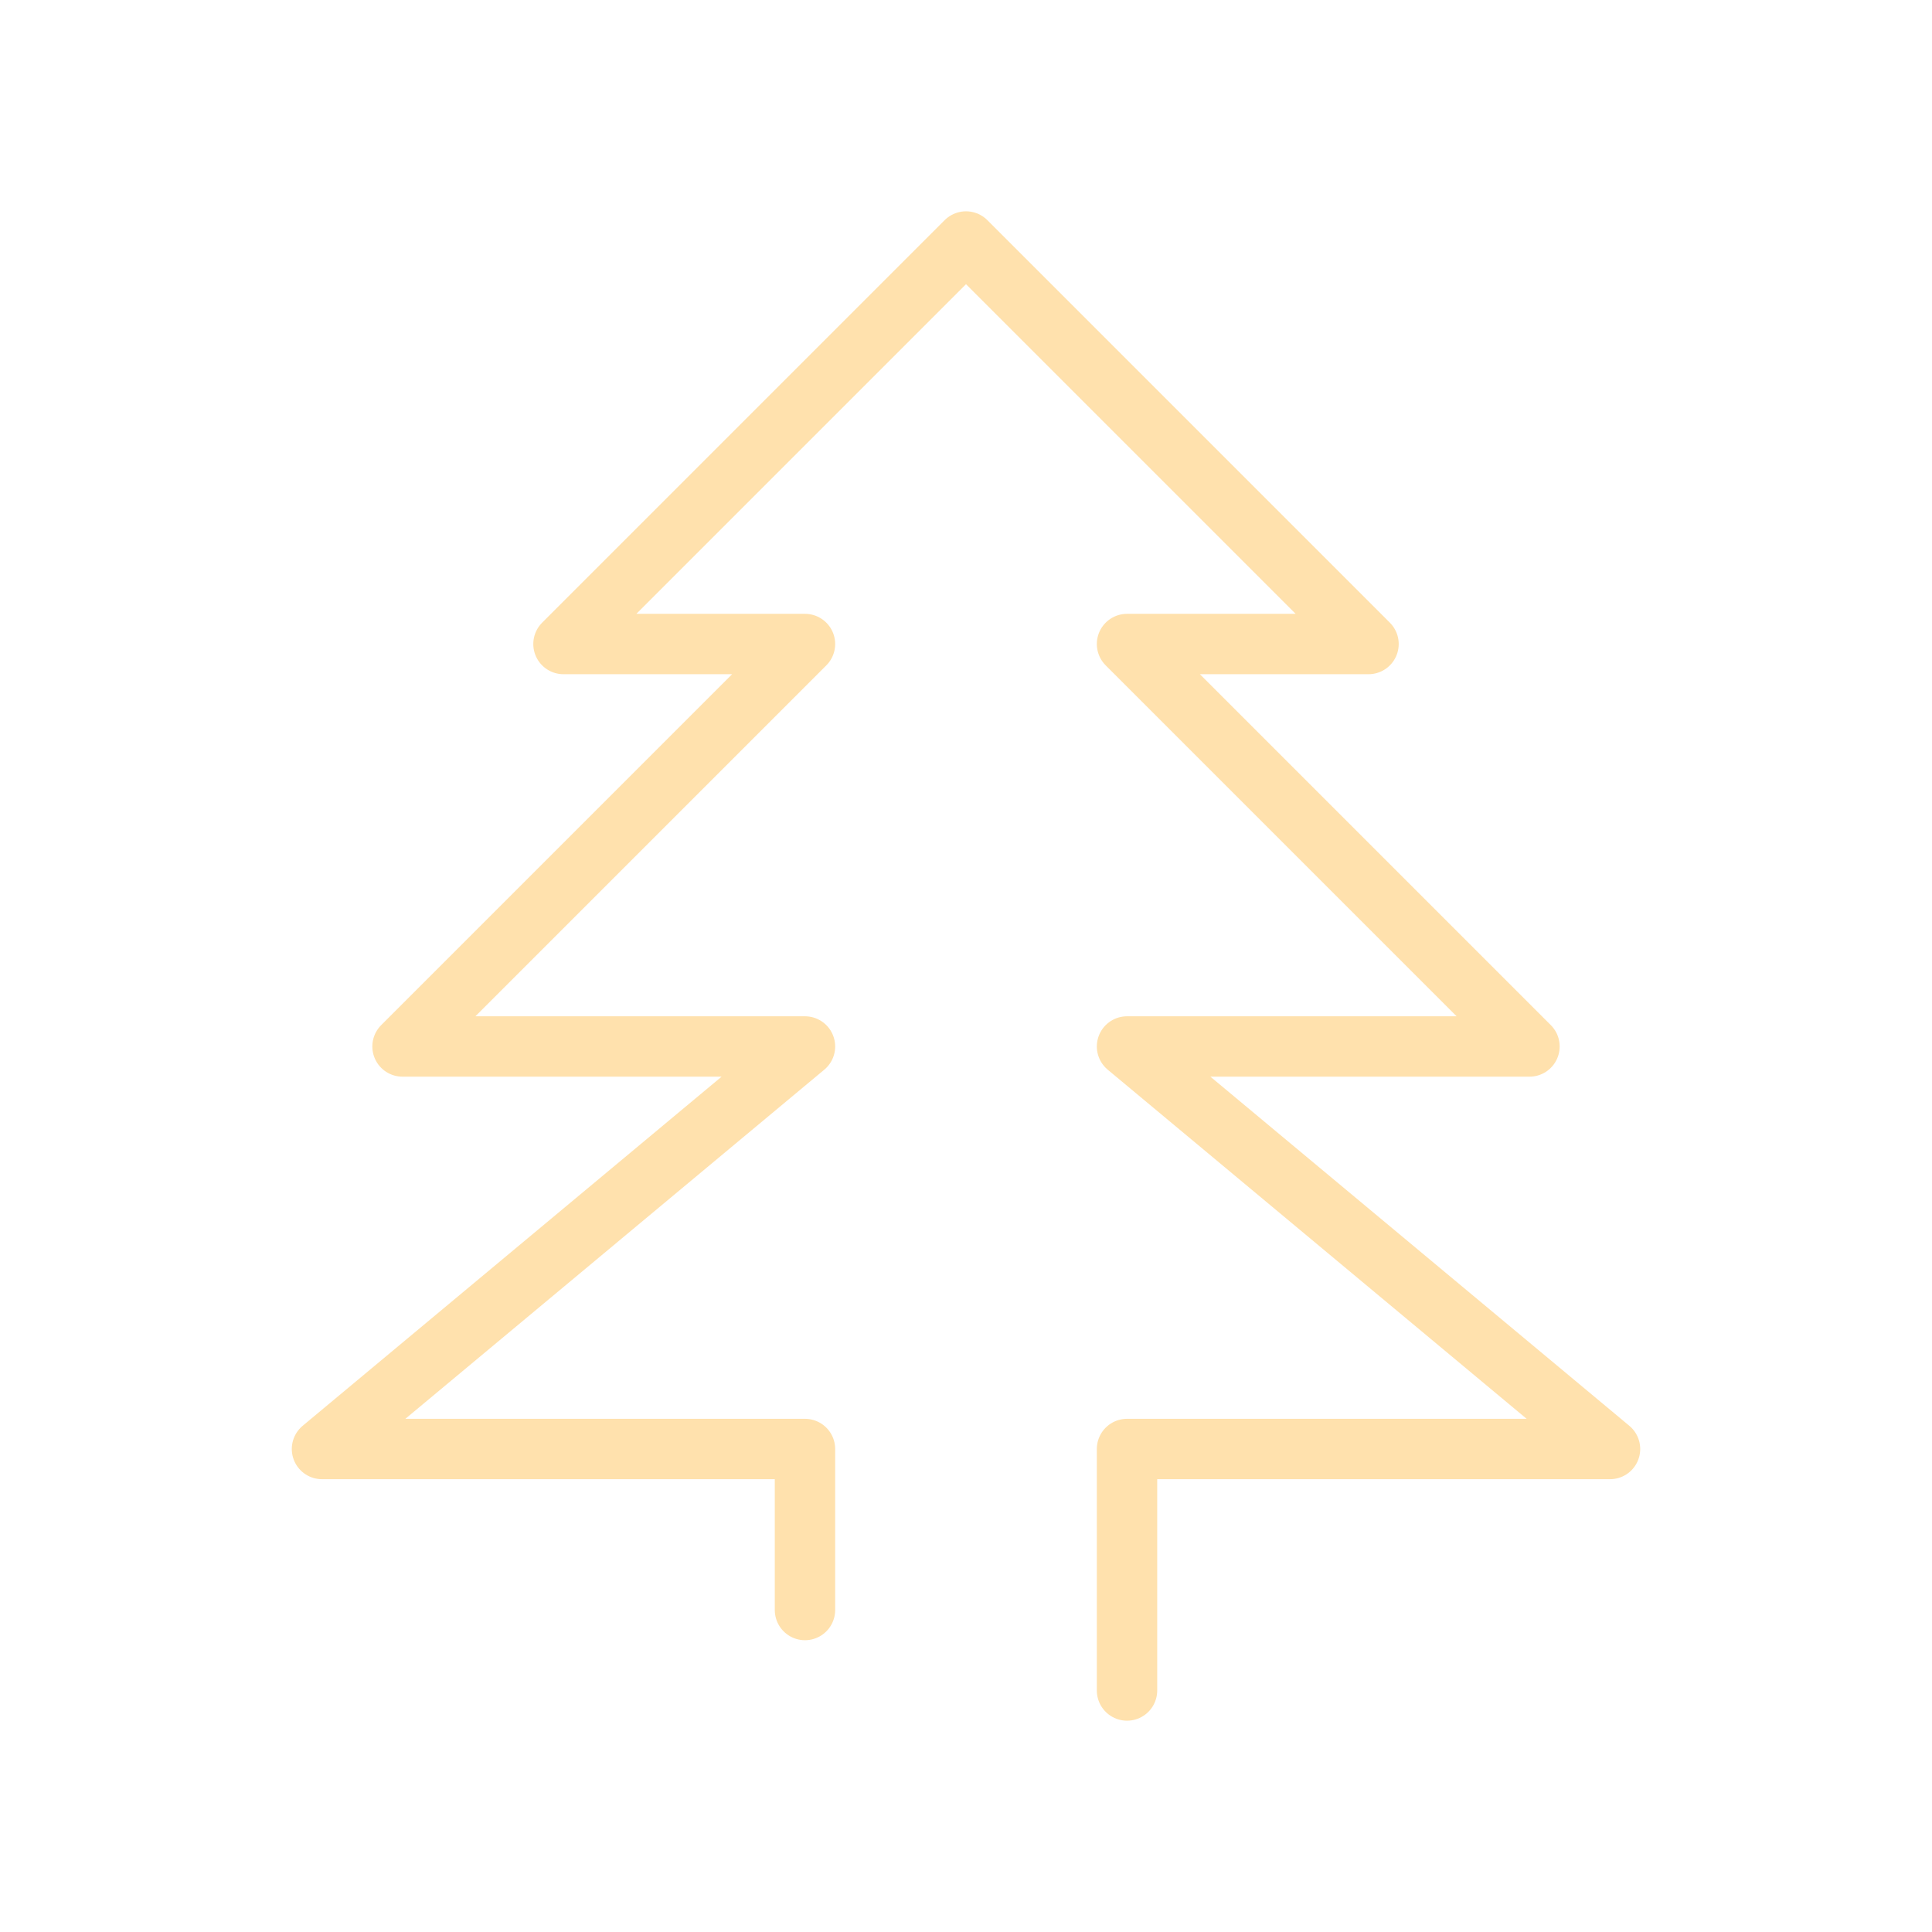 <?xml version="1.0" encoding="UTF-8"?> <svg xmlns="http://www.w3.org/2000/svg" width="32" height="32" viewBox="0 0 32 32" fill="none"> <path d="M18.667 28V24H26.667L18.667 17.333H25.333L18.667 10.667H22.667L16 4L9.333 10.667H13.333L6.667 17.333H13.333L5.333 24H13.333V26.667" stroke="#FFE1AD" stroke-linecap="round" stroke-linejoin="round"></path> </svg> 